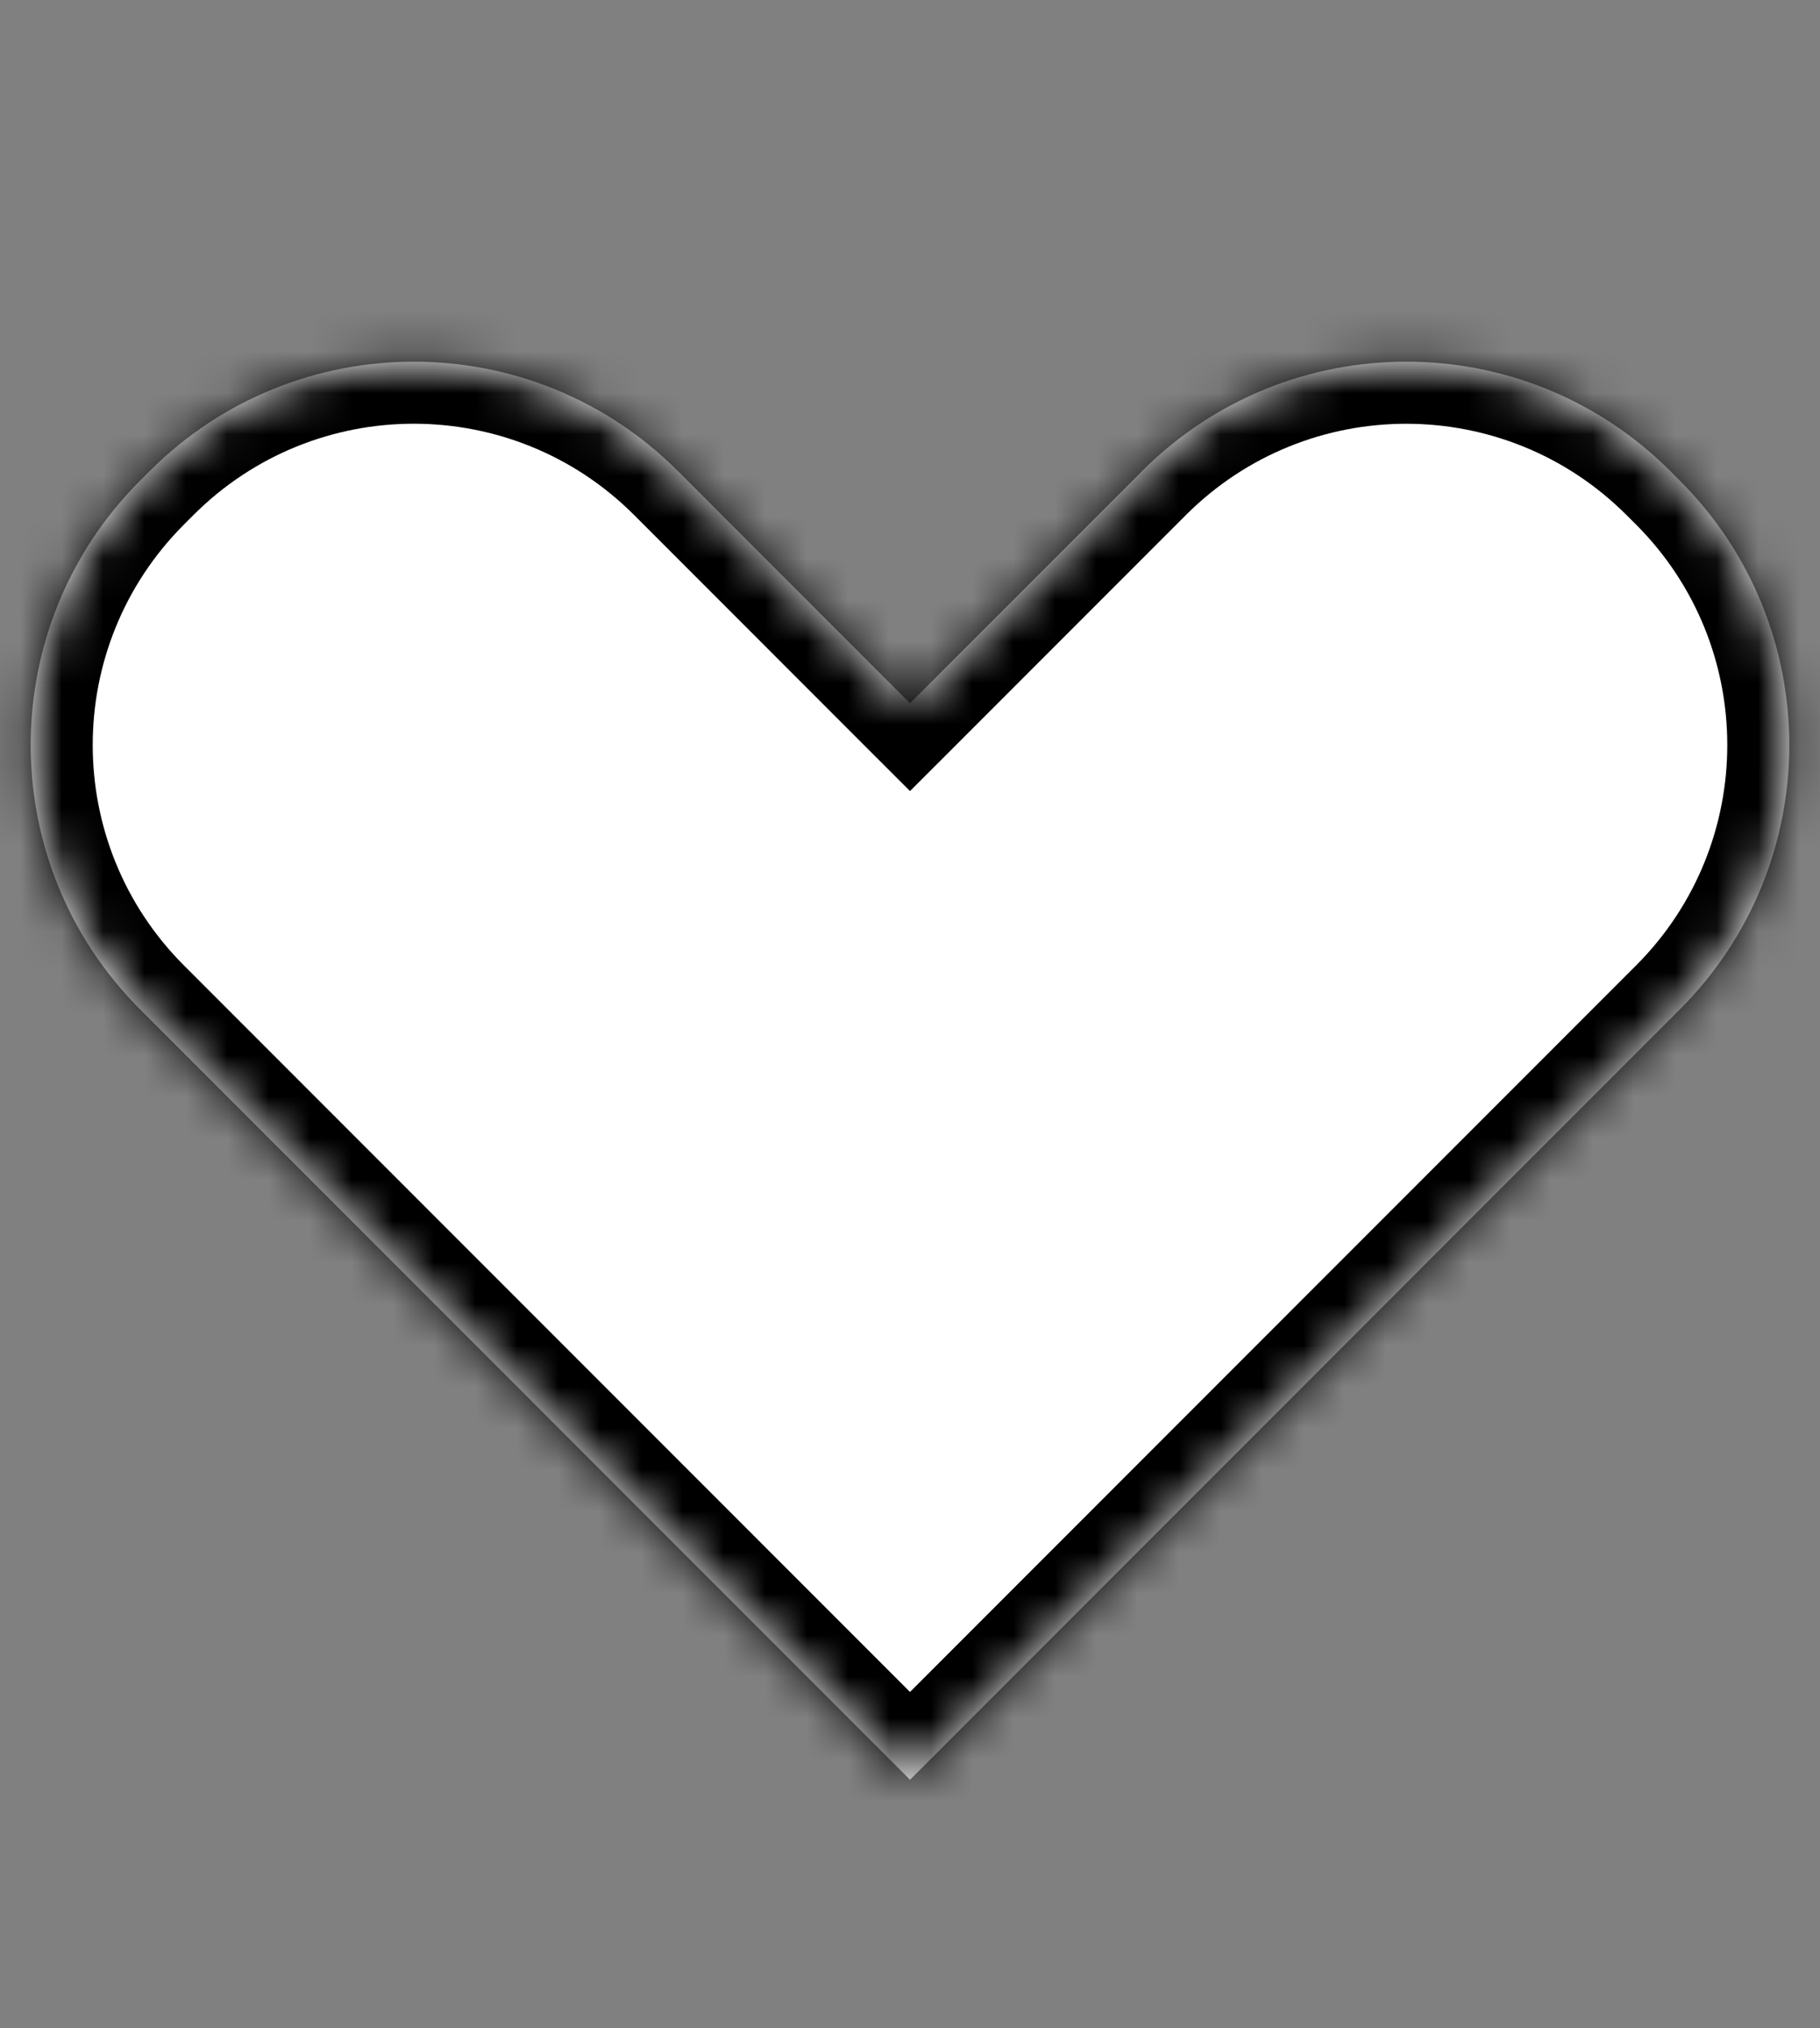 <?xml version="1.0" encoding="UTF-8"?> <svg xmlns="http://www.w3.org/2000/svg" width="44" height="49" viewBox="0 0 44 49" fill="none"><rect x="0" y="0" width="44" height="49" fill="#808080" stroke="none"/> <mask id="path-1-inside-1_61_644" fill="white"> <path fill-rule="evenodd" clip-rule="evenodd" d="M3.387 11.612C-0.14 15.14 -0.14 20.86 3.387 24.388L8.996 29.996L22 43L22 43.001L40.612 24.388C44.14 20.86 44.14 15.14 40.612 11.613L40.384 11.384C36.856 7.856 31.136 7.856 27.608 11.384L22 16.992L16.392 11.384C12.864 7.856 7.144 7.856 3.616 11.384L3.387 11.612Z"></path> </mask> <path fill-rule="evenodd" clip-rule="evenodd" d="M3.387 11.612C-0.14 15.14 -0.14 20.86 3.387 24.388L8.996 29.996L22 43L22 43.001L40.612 24.388C44.14 20.86 44.14 15.14 40.612 11.613L40.384 11.384C36.856 7.856 31.136 7.856 27.608 11.384L22 16.992L16.392 11.384C12.864 7.856 7.144 7.856 3.616 11.384L3.387 11.612Z" fill="white"></path> <path d="M22 43.001L20.939 44.061L22 45.122L23.061 44.061L22 43.001ZM22 16.992L20.939 18.053L22 19.113L23.061 18.053L22 16.992ZM4.448 23.327C1.506 20.385 1.506 15.615 4.448 12.673L2.327 10.552C-1.787 14.665 -1.787 21.335 2.327 25.449L4.448 23.327ZM10.056 28.936L4.448 23.327L2.327 25.449L7.935 31.057L10.056 28.936ZM23.06 41.94L10.056 28.936L7.935 31.057L20.939 44.061L23.06 41.94ZM23.061 41.94L23.06 41.94L20.939 44.061L20.939 44.061L23.061 41.94ZM39.552 23.328L20.939 41.94L23.061 44.061L41.673 25.449L39.552 23.328ZM39.552 12.673C42.494 15.615 42.494 20.385 39.552 23.328L41.673 25.449C45.787 21.335 45.787 14.665 41.673 10.552L39.552 12.673ZM39.323 12.445L39.552 12.673L41.673 10.552L41.444 10.323L39.323 12.445ZM28.669 12.445C31.611 9.503 36.381 9.503 39.323 12.445L41.444 10.323C37.331 6.21 30.661 6.21 26.547 10.323L28.669 12.445ZM23.061 18.053L28.669 12.445L26.547 10.323L20.939 15.931L23.061 18.053ZM15.331 12.444L20.939 18.053L23.061 15.931L17.452 10.323L15.331 12.444ZM4.677 12.444C7.619 9.502 12.389 9.502 15.331 12.444L17.452 10.323C13.339 6.209 6.669 6.209 2.555 10.323L4.677 12.444ZM4.448 12.673L4.677 12.444L2.555 10.323L2.327 10.552L4.448 12.673Z" fill="black" mask="url(#path-1-inside-1_61_644)"></path> </svg> 